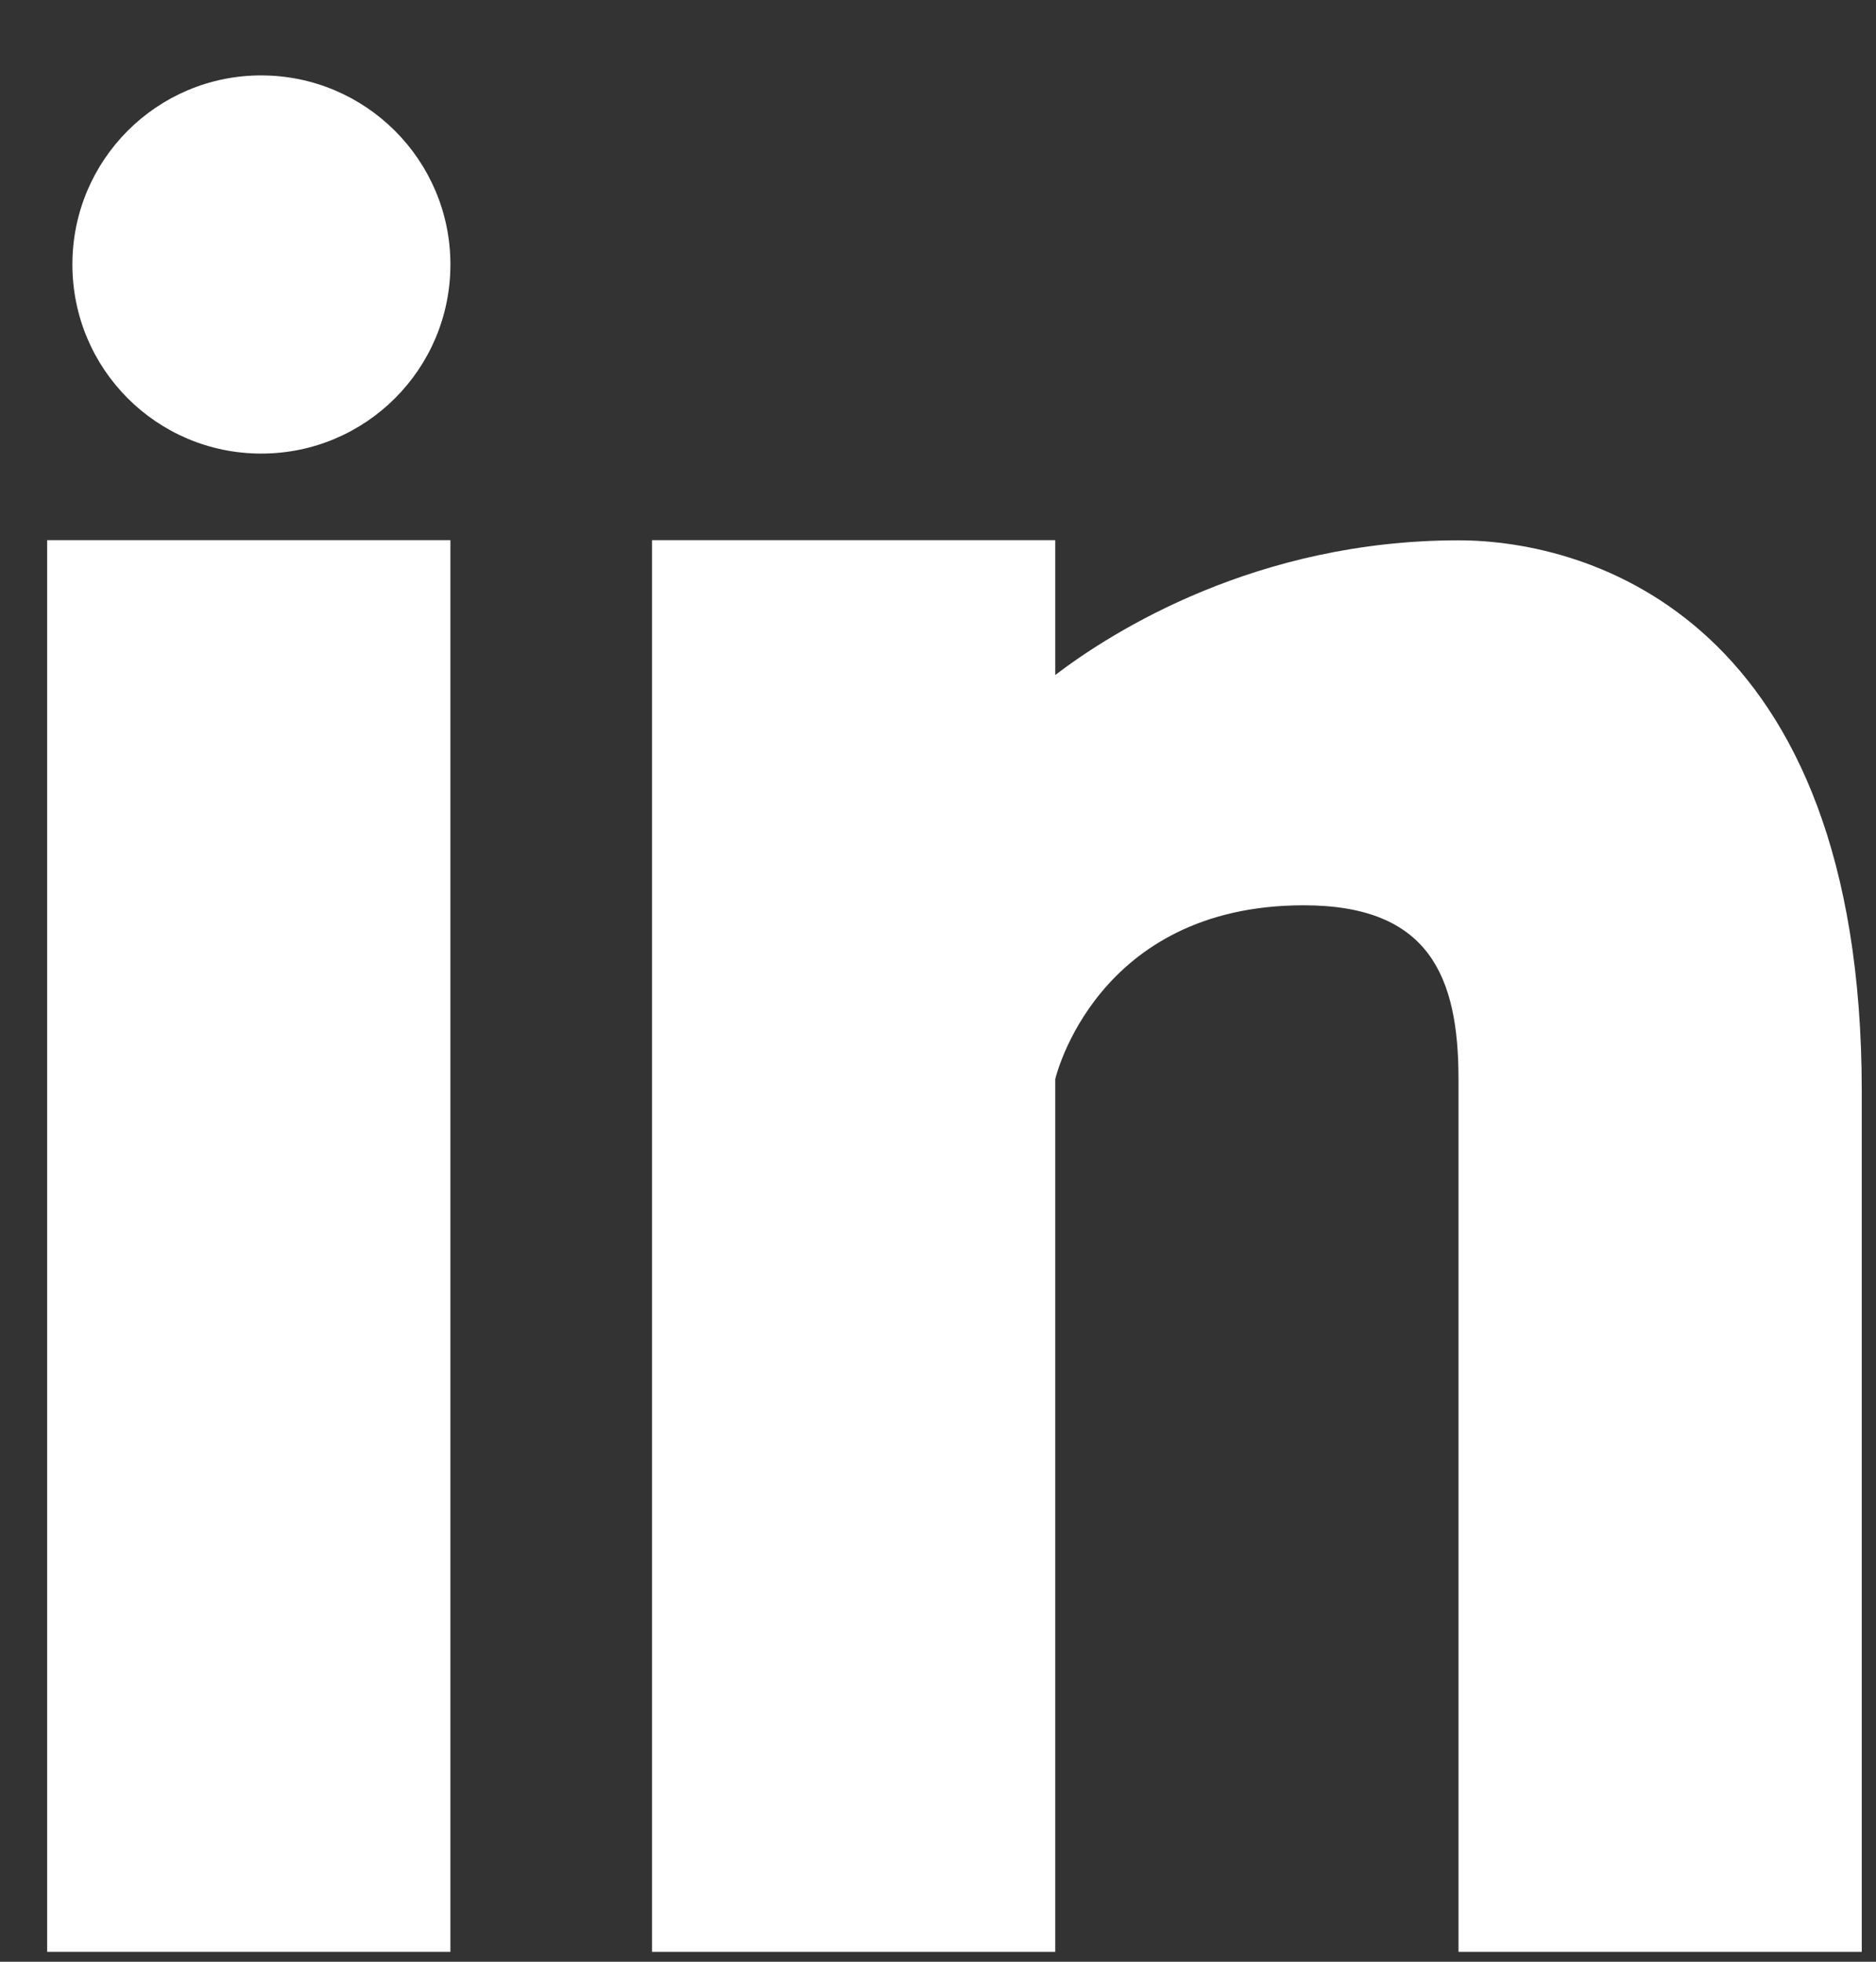 <?xml version="1.0" encoding="UTF-8"?>
<svg width="22px" height="23px" viewBox="0 0 22 23" version="1.1" xmlns="http://www.w3.org/2000/svg" xmlns:xlink="http://www.w3.org/1999/xlink">
    <rect x="0" y="0" width="22" height="23" fill="#333333" stroke="none"/>
    <title>Group 31</title>
    <g id="Menus" stroke="none" stroke-width="1" fill="none" fill-rule="evenodd">
        <g id="home-hover" transform="translate(-806, -949)" fill="#FFFFFF">
            <g id="Group-7" transform="translate(718.574, 949.884)">
                <g id="Group-31" transform="translate(87.979, 0)">
                    <path d="M21.28,22 L21.28,22 L16.551,22 L16.551,11.768 C16.551,10.568 16.21,9.73 14.736,9.73 C12.293,9.73 11.822,11.768 11.822,11.768 L11.822,22 L7.093,22 L7.093,5.449 L11.822,5.449 L11.822,7.03 C12.498,6.514 14.187,5.451 16.551,5.451 C18.084,5.451 21.28,6.369 21.28,11.911 L21.28,22 Z" id="Fill-5"></path>
                    <path d="M2.511,4.434 L2.511,4.434 C1.286,4.434 0.296,3.443 0.296,2.217 C0.296,0.991 1.288,0 2.511,0 C3.736,0.002 4.729,0.994 4.729,2.217 C4.729,3.443 3.736,4.434 2.511,4.434" id="Fill-7"></path>
                    <polygon id="Fill-9" points="4.729 22 4.729 22 0 22 0 5.449 4.729 5.449"></polygon>
                </g>
            </g>
        </g>
    </g>
</svg>